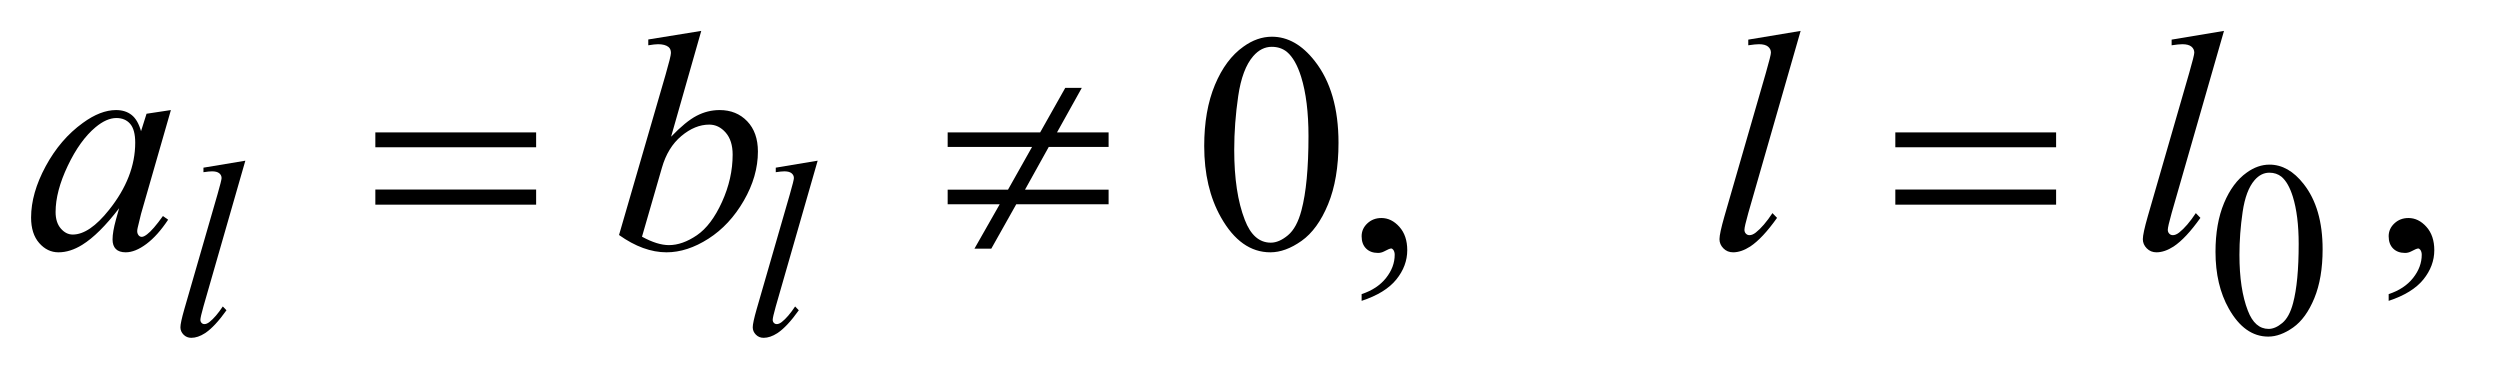 <?xml version="1.0" encoding="UTF-8"?>
<!DOCTYPE svg PUBLIC '-//W3C//DTD SVG 1.0//EN'
          'http://www.w3.org/TR/2001/REC-SVG-20010904/DTD/svg10.dtd'>
<svg stroke-dasharray="none" shape-rendering="auto" xmlns="http://www.w3.org/2000/svg" font-family="'Dialog'" text-rendering="auto" width="125" fill-opacity="1" color-interpolation="auto" color-rendering="auto" preserveAspectRatio="xMidYMid meet" font-size="12px" viewBox="0 0 125 19" fill="black" xmlns:xlink="http://www.w3.org/1999/xlink" stroke="black" image-rendering="auto" stroke-miterlimit="10" stroke-linecap="square" stroke-linejoin="miter" font-style="normal" stroke-width="1" height="19" stroke-dashoffset="0" font-weight="normal" stroke-opacity="1"
><!--Generated by the Batik Graphics2D SVG Generator--><defs id="genericDefs"
  /><g
  ><defs id="defs1"
    ><clipPath clipPathUnits="userSpaceOnUse" id="clipPath1"
      ><path d="M1.081 2.062 L79.837 2.062 L79.837 13.864 L1.081 13.864 L1.081 2.062 Z"
      /></clipPath
      ><clipPath clipPathUnits="userSpaceOnUse" id="clipPath2"
      ><path d="M34.551 65.864 L34.551 442.949 L2550.699 442.949 L2550.699 65.864 Z"
      /></clipPath
    ></defs
    ><g transform="scale(1.576,1.576) translate(-1.081,-2.062) matrix(0.031,0,0,0.031,0,0)"
    ><path d="M2302.25 324.25 Q2302.25 295.25 2311 274.312 Q2319.75 253.375 2334.25 243.125 Q2345.5 235 2357.5 235 Q2377 235 2392.5 254.875 Q2411.875 279.5 2411.875 321.625 Q2411.875 351.125 2403.375 371.75 Q2394.875 392.375 2381.688 401.688 Q2368.5 411 2356.25 411 Q2332 411 2315.875 382.375 Q2302.25 358.25 2302.25 324.25 ZM2326.75 327.375 Q2326.75 362.375 2335.375 384.5 Q2342.5 403.125 2356.625 403.125 Q2363.375 403.125 2370.625 397.062 Q2377.875 391 2381.625 376.75 Q2387.375 355.25 2387.375 316.125 Q2387.375 287.125 2381.375 267.75 Q2376.875 253.375 2369.75 247.375 Q2364.625 243.25 2357.375 243.25 Q2348.875 243.25 2342.25 250.875 Q2333.25 261.25 2330 283.5 Q2326.75 305.75 2326.75 327.375 Z" stroke="none" clip-path="url(#clipPath2)"
    /></g
    ><g transform="matrix(0.049,0,0,0.049,-1.704,-3.248)"
    ><path d="M1263.562 215.312 Q1263.562 179.062 1274.5 152.891 Q1285.438 126.719 1303.562 113.906 Q1317.625 103.75 1332.625 103.75 Q1357 103.75 1376.375 128.594 Q1400.594 159.375 1400.594 212.031 Q1400.594 248.906 1389.969 274.688 Q1379.344 300.469 1362.859 312.109 Q1346.375 323.75 1331.062 323.75 Q1300.75 323.75 1280.594 287.969 Q1263.562 257.812 1263.562 215.312 ZM1294.188 219.219 Q1294.188 262.969 1304.969 290.625 Q1313.875 313.906 1331.531 313.906 Q1339.969 313.906 1349.031 306.328 Q1358.094 298.75 1362.781 280.938 Q1369.969 254.062 1369.969 205.156 Q1369.969 168.906 1362.469 144.688 Q1356.844 126.719 1347.938 119.219 Q1341.531 114.062 1332.469 114.062 Q1321.844 114.062 1313.562 123.594 Q1302.312 136.562 1298.25 164.375 Q1294.188 192.188 1294.188 219.219 ZM1424.188 373.281 L1424.188 366.406 Q1440.281 361.094 1449.109 349.922 Q1457.938 338.75 1457.938 326.25 Q1457.938 323.281 1456.531 321.25 Q1455.438 319.844 1454.344 319.844 Q1452.625 319.844 1446.844 322.969 Q1444.031 324.375 1440.906 324.375 Q1433.25 324.375 1428.719 319.844 Q1424.188 315.312 1424.188 307.344 Q1424.188 299.688 1430.047 294.219 Q1435.906 288.75 1444.344 288.75 Q1454.656 288.75 1462.703 297.734 Q1470.75 306.719 1470.75 321.562 Q1470.75 337.656 1459.578 351.484 Q1448.406 365.312 1424.188 373.281 Z" stroke="none" clip-path="url(#clipPath2)"
    /></g
    ><g transform="matrix(0.049,0,0,0.049,-1.704,-3.248)"
    ><path d="M2472.188 373.281 L2472.188 366.406 Q2488.281 361.094 2497.109 349.922 Q2505.938 338.75 2505.938 326.25 Q2505.938 323.281 2504.531 321.25 Q2503.438 319.844 2502.344 319.844 Q2500.625 319.844 2494.844 322.969 Q2492.031 324.375 2488.906 324.375 Q2481.25 324.375 2476.719 319.844 Q2472.188 315.312 2472.188 307.344 Q2472.188 299.688 2478.047 294.219 Q2483.906 288.75 2492.344 288.75 Q2502.656 288.75 2510.703 297.734 Q2518.75 306.719 2518.75 321.562 Q2518.75 337.656 2507.578 351.484 Q2496.406 365.312 2472.188 373.281 Z" stroke="none" clip-path="url(#clipPath2)"
    /></g
    ><g transform="matrix(0.049,0,0,0.049,-1.704,-3.248)"
    ><path d="M285.125 230.25 L242.375 379 Q239.25 390.125 239.25 392.625 Q239.25 394.5 240.438 395.75 Q241.625 397 243.375 397 Q245.75 397 248.5 394.875 Q255 389.75 262.125 379 L265.875 382.875 Q254 399.625 244 406.25 Q236.625 411 230 411 Q225.25 411 222.062 407.75 Q218.875 404.5 218.875 400.25 Q218.875 395.75 222.875 381.75 L256.75 264.5 Q260.875 250.125 260.875 248 Q260.875 245 258.5 243.062 Q256.125 241.125 251.125 241.125 Q248.25 241.125 242.375 242 L242.375 237.375 L285.125 230.25 ZM869.125 230.25 L826.375 379 Q823.25 390.125 823.25 392.625 Q823.25 394.5 824.438 395.75 Q825.625 397 827.375 397 Q829.75 397 832.5 394.875 Q839 389.75 846.125 379 L849.875 382.875 Q838 399.625 828 406.25 Q820.625 411 814 411 Q809.25 411 806.062 407.75 Q802.875 404.5 802.875 400.25 Q802.875 395.75 806.875 381.75 L840.75 264.5 Q844.875 250.125 844.875 248 Q844.875 245 842.5 243.062 Q840.125 241.125 835.125 241.125 Q832.25 241.125 826.375 242 L826.375 237.375 L869.125 230.25 Z" stroke="none" clip-path="url(#clipPath2)"
    /></g
    ><g transform="matrix(0.049,0,0,0.049,-1.704,-3.248)"
    ><path d="M209.156 178.594 L178.688 284.531 L175.25 298.75 Q174.781 300.781 174.781 302.188 Q174.781 304.688 176.344 306.562 Q177.594 307.969 179.469 307.969 Q181.5 307.969 184.781 305.469 Q190.875 300.938 201.031 286.719 L206.344 290.469 Q195.562 306.719 184.156 315.234 Q172.75 323.75 163.062 323.75 Q156.344 323.75 152.984 320.391 Q149.625 317.031 149.625 310.625 Q149.625 302.969 153.062 290.469 L156.344 278.75 Q135.875 305.469 118.688 316.094 Q106.344 323.75 94.469 323.75 Q83.062 323.75 74.781 314.297 Q66.5 304.844 66.5 288.281 Q66.5 263.438 81.422 235.859 Q96.344 208.281 119.312 191.719 Q137.281 178.594 153.219 178.594 Q162.75 178.594 169.078 183.594 Q175.406 188.594 178.688 200.156 L184.312 182.344 L209.156 178.594 ZM153.531 186.719 Q143.531 186.719 132.281 196.094 Q116.344 209.375 103.922 235.469 Q91.5 261.562 91.5 282.656 Q91.5 293.281 96.812 299.453 Q102.125 305.625 109 305.625 Q126.031 305.625 146.031 280.469 Q172.75 247.031 172.75 211.875 Q172.75 198.594 167.594 192.656 Q162.438 186.719 153.531 186.719 ZM750.344 97.812 L719.562 205.781 Q734.562 190.156 745.734 184.375 Q756.906 178.594 769.094 178.594 Q786.281 178.594 797.219 190 Q808.156 201.406 808.156 220.938 Q808.156 246.094 793.781 271.016 Q779.406 295.938 757.688 309.844 Q735.969 323.75 714.875 323.75 Q691.281 323.75 666.438 306.094 L713.938 142.5 Q719.406 123.594 719.406 120.312 Q719.406 116.25 716.906 114.219 Q713.312 111.406 706.281 111.406 Q703 111.406 696.281 112.5 L696.281 106.562 L750.344 97.812 ZM689.875 307.812 Q705.5 316.406 717.375 316.406 Q731.125 316.406 745.891 306.328 Q760.656 296.25 771.516 272.344 Q782.375 248.438 782.375 224.062 Q782.375 209.688 775.266 201.562 Q768.156 193.438 758.469 193.438 Q743.938 193.438 730.031 205.078 Q716.125 216.719 710.188 237.5 L689.875 307.812 ZM1872.156 97.812 L1818.719 283.75 Q1814.812 297.656 1814.812 300.781 Q1814.812 303.125 1816.297 304.688 Q1817.781 306.25 1819.969 306.25 Q1822.938 306.25 1826.375 303.594 Q1834.5 297.188 1843.406 283.75 L1848.094 288.594 Q1833.25 309.531 1820.75 317.812 Q1811.531 323.75 1803.25 323.75 Q1797.312 323.75 1793.328 319.688 Q1789.344 315.625 1789.344 310.312 Q1789.344 304.688 1794.344 287.188 L1836.688 140.625 Q1841.844 122.656 1841.844 120 Q1841.844 116.25 1838.875 113.828 Q1835.906 111.406 1829.656 111.406 Q1826.062 111.406 1818.719 112.5 L1818.719 106.719 L1872.156 97.812 ZM2304.156 97.812 L2250.719 283.75 Q2246.812 297.656 2246.812 300.781 Q2246.812 303.125 2248.297 304.688 Q2249.781 306.25 2251.969 306.25 Q2254.938 306.25 2258.375 303.594 Q2266.5 297.188 2275.406 283.75 L2280.094 288.594 Q2265.25 309.531 2252.75 317.812 Q2243.531 323.75 2235.25 323.75 Q2229.312 323.75 2225.328 319.688 Q2221.344 315.625 2221.344 310.312 Q2221.344 304.688 2226.344 287.188 L2268.688 140.625 Q2273.844 122.656 2273.844 120 Q2273.844 116.25 2270.875 113.828 Q2267.906 111.406 2261.656 111.406 Q2258.062 111.406 2250.719 112.5 L2250.719 106.719 L2304.156 97.812 Z" stroke="none" clip-path="url(#clipPath2)"
    /></g
    ><g transform="matrix(0.049,0,0,0.049,-1.704,-3.248)"
    ><path d="M417.781 201.406 L581.844 201.406 L581.844 216.562 L417.781 216.562 L417.781 201.406 ZM417.781 259.688 L581.844 259.688 L581.844 275.156 L417.781 275.156 L417.781 259.688 ZM1001.781 201.406 L1096.156 201.406 L1121.781 155.938 L1138.656 155.938 L1113.344 201.406 L1166 201.406 L1166 216.25 L1104.906 216.25 L1080.688 259.844 L1166 259.844 L1166 274.688 L1071.781 274.688 L1046.312 320 L1029.125 320 L1054.906 274.688 L1001.781 274.688 L1001.781 259.844 L1063.344 259.844 L1087.875 216.25 L1001.781 216.25 L1001.781 201.406 ZM1968.781 201.406 L2132.844 201.406 L2132.844 216.562 L1968.781 216.562 L1968.781 201.406 ZM1968.781 259.688 L2132.844 259.688 L2132.844 275.156 L1968.781 275.156 L1968.781 259.688 Z" stroke="none" clip-path="url(#clipPath2)"
    /></g
  ></g
></svg
>
